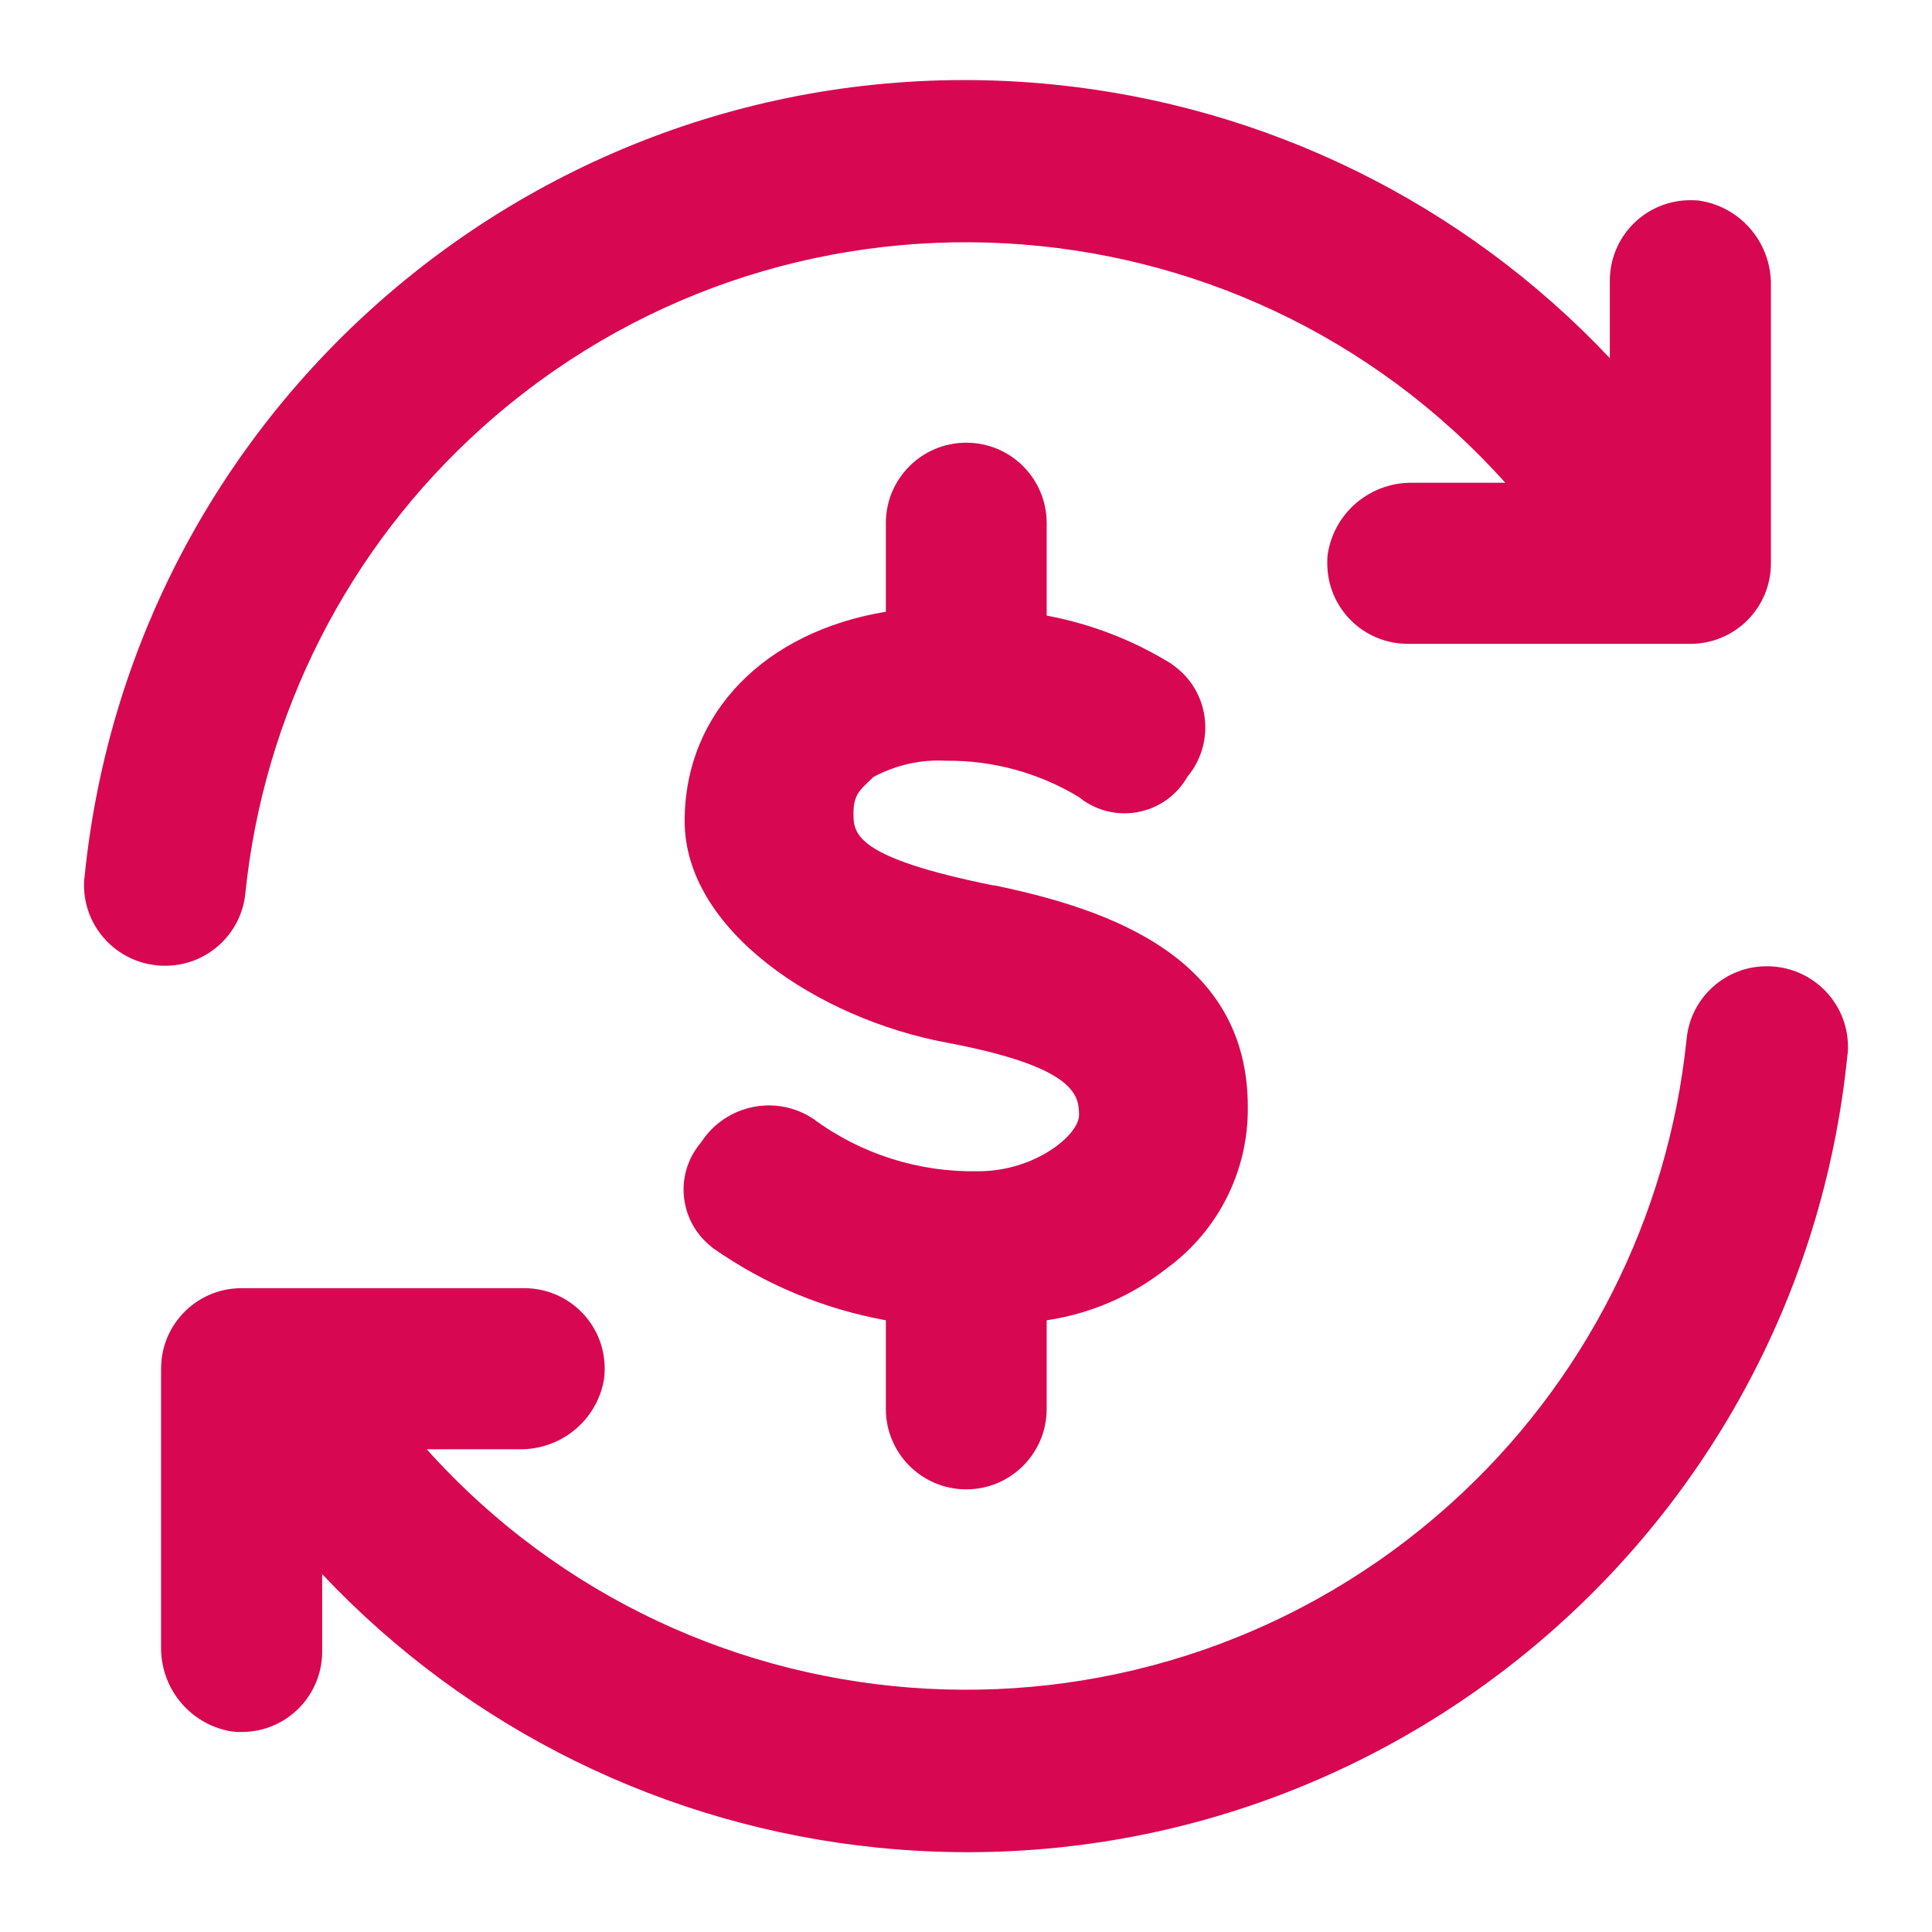 <?xml version="1.0" encoding="UTF-8"?> <svg xmlns="http://www.w3.org/2000/svg" width="37" height="37" viewBox="0 0 37 37" fill="none"><path d="M33.915 5.471V10.79C33.915 11.641 33.226 12.33 32.375 12.33H26.978C26.127 12.339 25.428 11.66 25.419 10.804C25.419 10.721 25.419 10.637 25.438 10.554C25.585 9.782 26.27 9.232 27.056 9.245H28.828C23.708 3.543 14.934 3.071 9.232 8.191C6.665 10.494 5.051 13.676 4.699 17.108C4.62 17.899 3.95 18.5 3.159 18.495C2.308 18.495 1.614 17.811 1.609 16.96C1.609 16.904 1.609 16.854 1.619 16.798C2.553 7.483 10.86 0.685 20.179 1.619C24.244 2.026 28.027 3.885 30.83 6.859V5.393C30.821 4.542 31.501 3.843 32.356 3.834C32.44 3.834 32.523 3.834 32.606 3.853C33.379 4.001 33.929 4.685 33.915 5.471Z" fill="#D80751"></path><path d="M3.085 31.529V26.21C3.085 25.359 3.774 24.67 4.625 24.67H10.022C10.873 24.66 11.572 25.34 11.581 26.196C11.581 26.279 11.576 26.363 11.562 26.446C11.415 27.218 10.73 27.768 9.944 27.755H8.172C13.292 33.457 22.066 33.929 27.768 28.809C30.335 26.506 31.95 23.324 32.301 19.892C32.38 19.101 33.05 18.5 33.841 18.505C34.692 18.505 35.386 19.189 35.391 20.04C35.391 20.096 35.391 20.146 35.381 20.202C34.447 29.521 26.14 36.32 16.821 35.386C12.756 34.979 8.972 33.12 6.17 30.146V31.612C6.179 32.463 5.499 33.161 4.643 33.17C4.56 33.17 4.477 33.17 4.394 33.152C3.621 33.004 3.071 32.319 3.085 31.533V31.529Z" fill="#D80751"></path><path d="M19.041 16.96C16.345 16.419 16.345 15.956 16.345 15.572C16.345 15.189 16.497 15.11 16.729 14.879C17.154 14.652 17.635 14.541 18.116 14.569C19.013 14.56 19.892 14.8 20.66 15.263C21.252 15.748 22.126 15.66 22.612 15.064C22.658 15.004 22.704 14.944 22.741 14.874C23.259 14.254 23.18 13.329 22.561 12.811C22.519 12.779 22.477 12.747 22.436 12.714C21.705 12.261 20.891 11.947 20.045 11.789V10.018C20.045 9.167 19.356 8.478 18.505 8.478C17.654 8.478 16.965 9.167 16.965 10.018V11.715C14.652 12.099 13.112 13.644 13.112 15.725C13.112 17.806 15.656 19.504 18.121 19.966C20.586 20.429 20.665 20.97 20.665 21.354C20.665 21.738 19.818 22.431 18.736 22.431C17.603 22.454 16.488 22.103 15.577 21.428C14.869 20.956 13.912 21.15 13.44 21.858C13.431 21.867 13.426 21.881 13.417 21.89C12.922 22.478 13.001 23.352 13.588 23.847C13.607 23.865 13.63 23.879 13.648 23.898C14.638 24.596 15.771 25.068 16.965 25.285V26.982C16.965 27.833 17.654 28.523 18.505 28.523C19.356 28.523 20.045 27.833 20.045 26.982V25.285C20.891 25.16 21.687 24.813 22.357 24.281C23.338 23.56 23.911 22.413 23.897 21.197C23.897 18.343 21.275 17.418 19.041 16.955V16.96Z" fill="#D80751"></path></svg> 